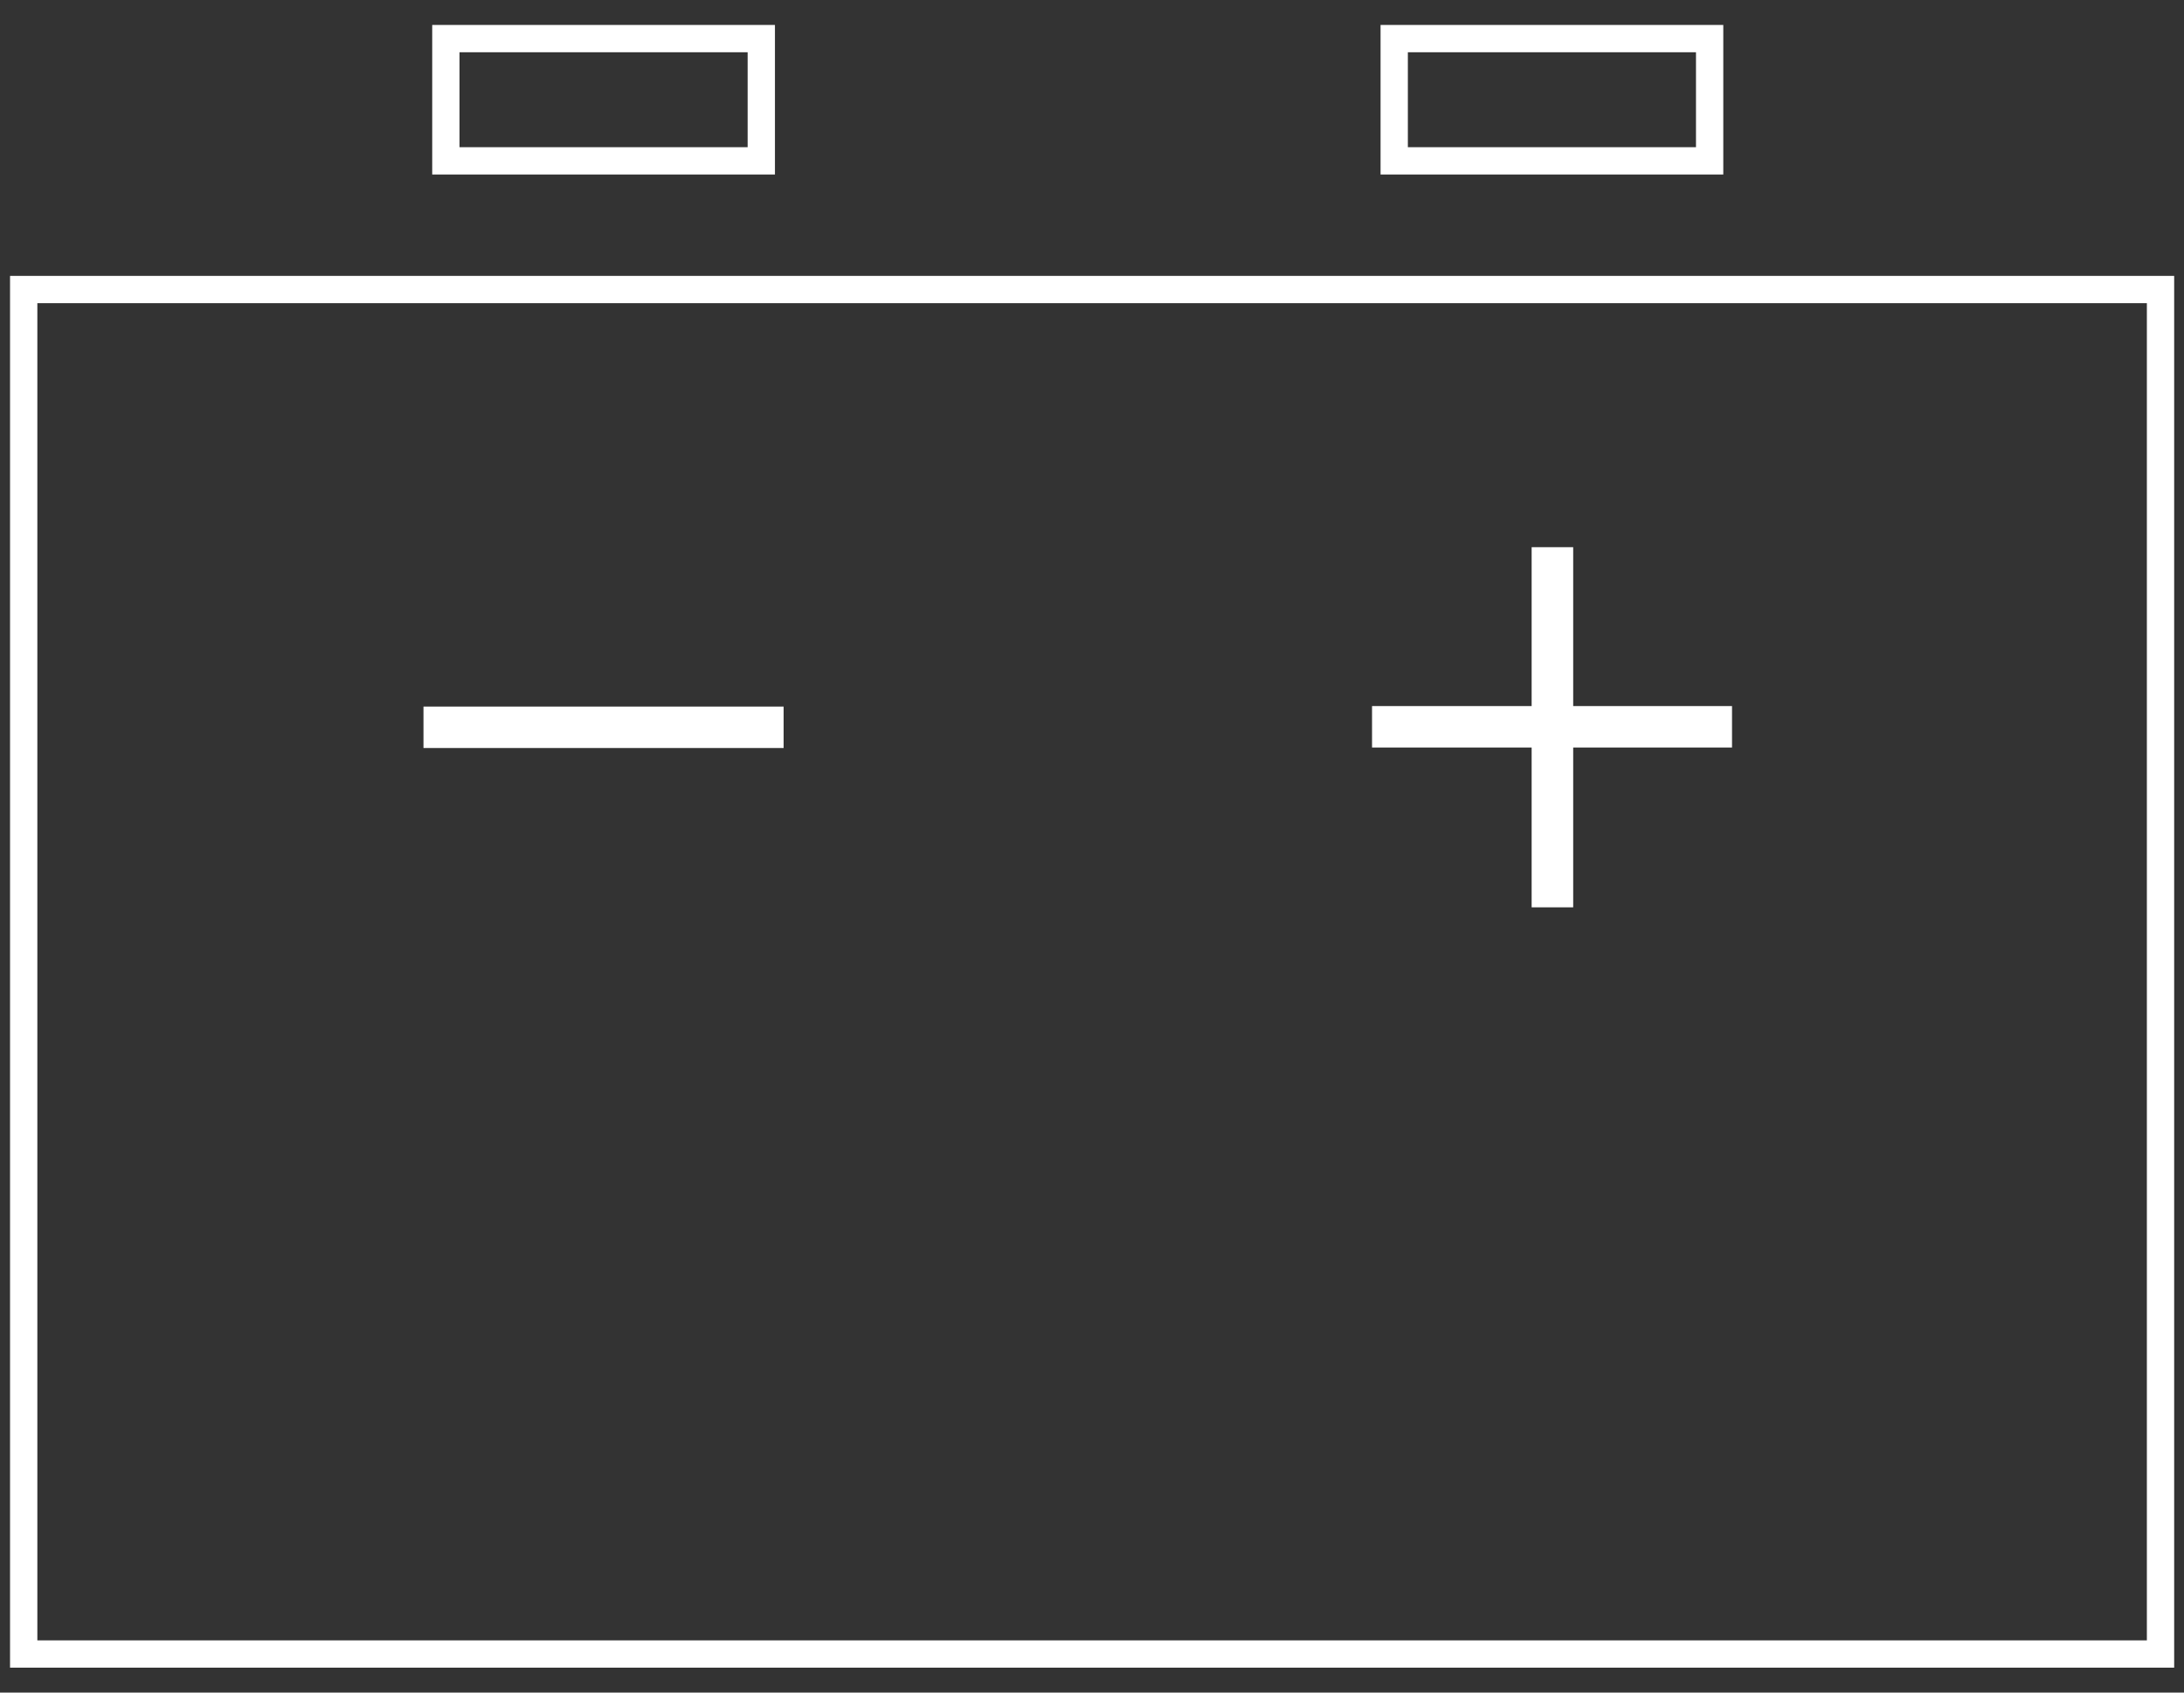 <svg width="40" height="31" viewBox="0 0 40 31" fill="none" xmlns="http://www.w3.org/2000/svg">
<rect x="0" y="0" width="40" height="31" fill="#333333" stroke="none"/>
<g clip-path="url(#clip0)">
<path d="M39.57 5.303H0.434V30.294H39.57V5.303Z" stroke="white" stroke-width="0.5" stroke-miterlimit="10"/>
<path d="M13.943 0.707H8.166V2.946H13.943V0.707Z" stroke="white" stroke-width="0.5" stroke-miterlimit="10"/>
<path d="M31.312 0.707H25.535V2.946H31.312V0.707Z" stroke="white" stroke-width="0.5" stroke-miterlimit="10"/>
<path d="M28.813 13.691V16.618H28.052V13.691H25.129V12.932H28.052V10.022H28.813V12.932H31.722V13.691H28.813Z" fill="white"/>
<path d="M7.756 13.7V12.941H14.352V13.7H7.756Z" fill="white"/>
</g>
<defs>
<clipPath id="clip0">
<rect width="40" height="30.451" fill="white" transform="translate(0 0.275)"/>
</clipPath>
</defs>
</svg>
